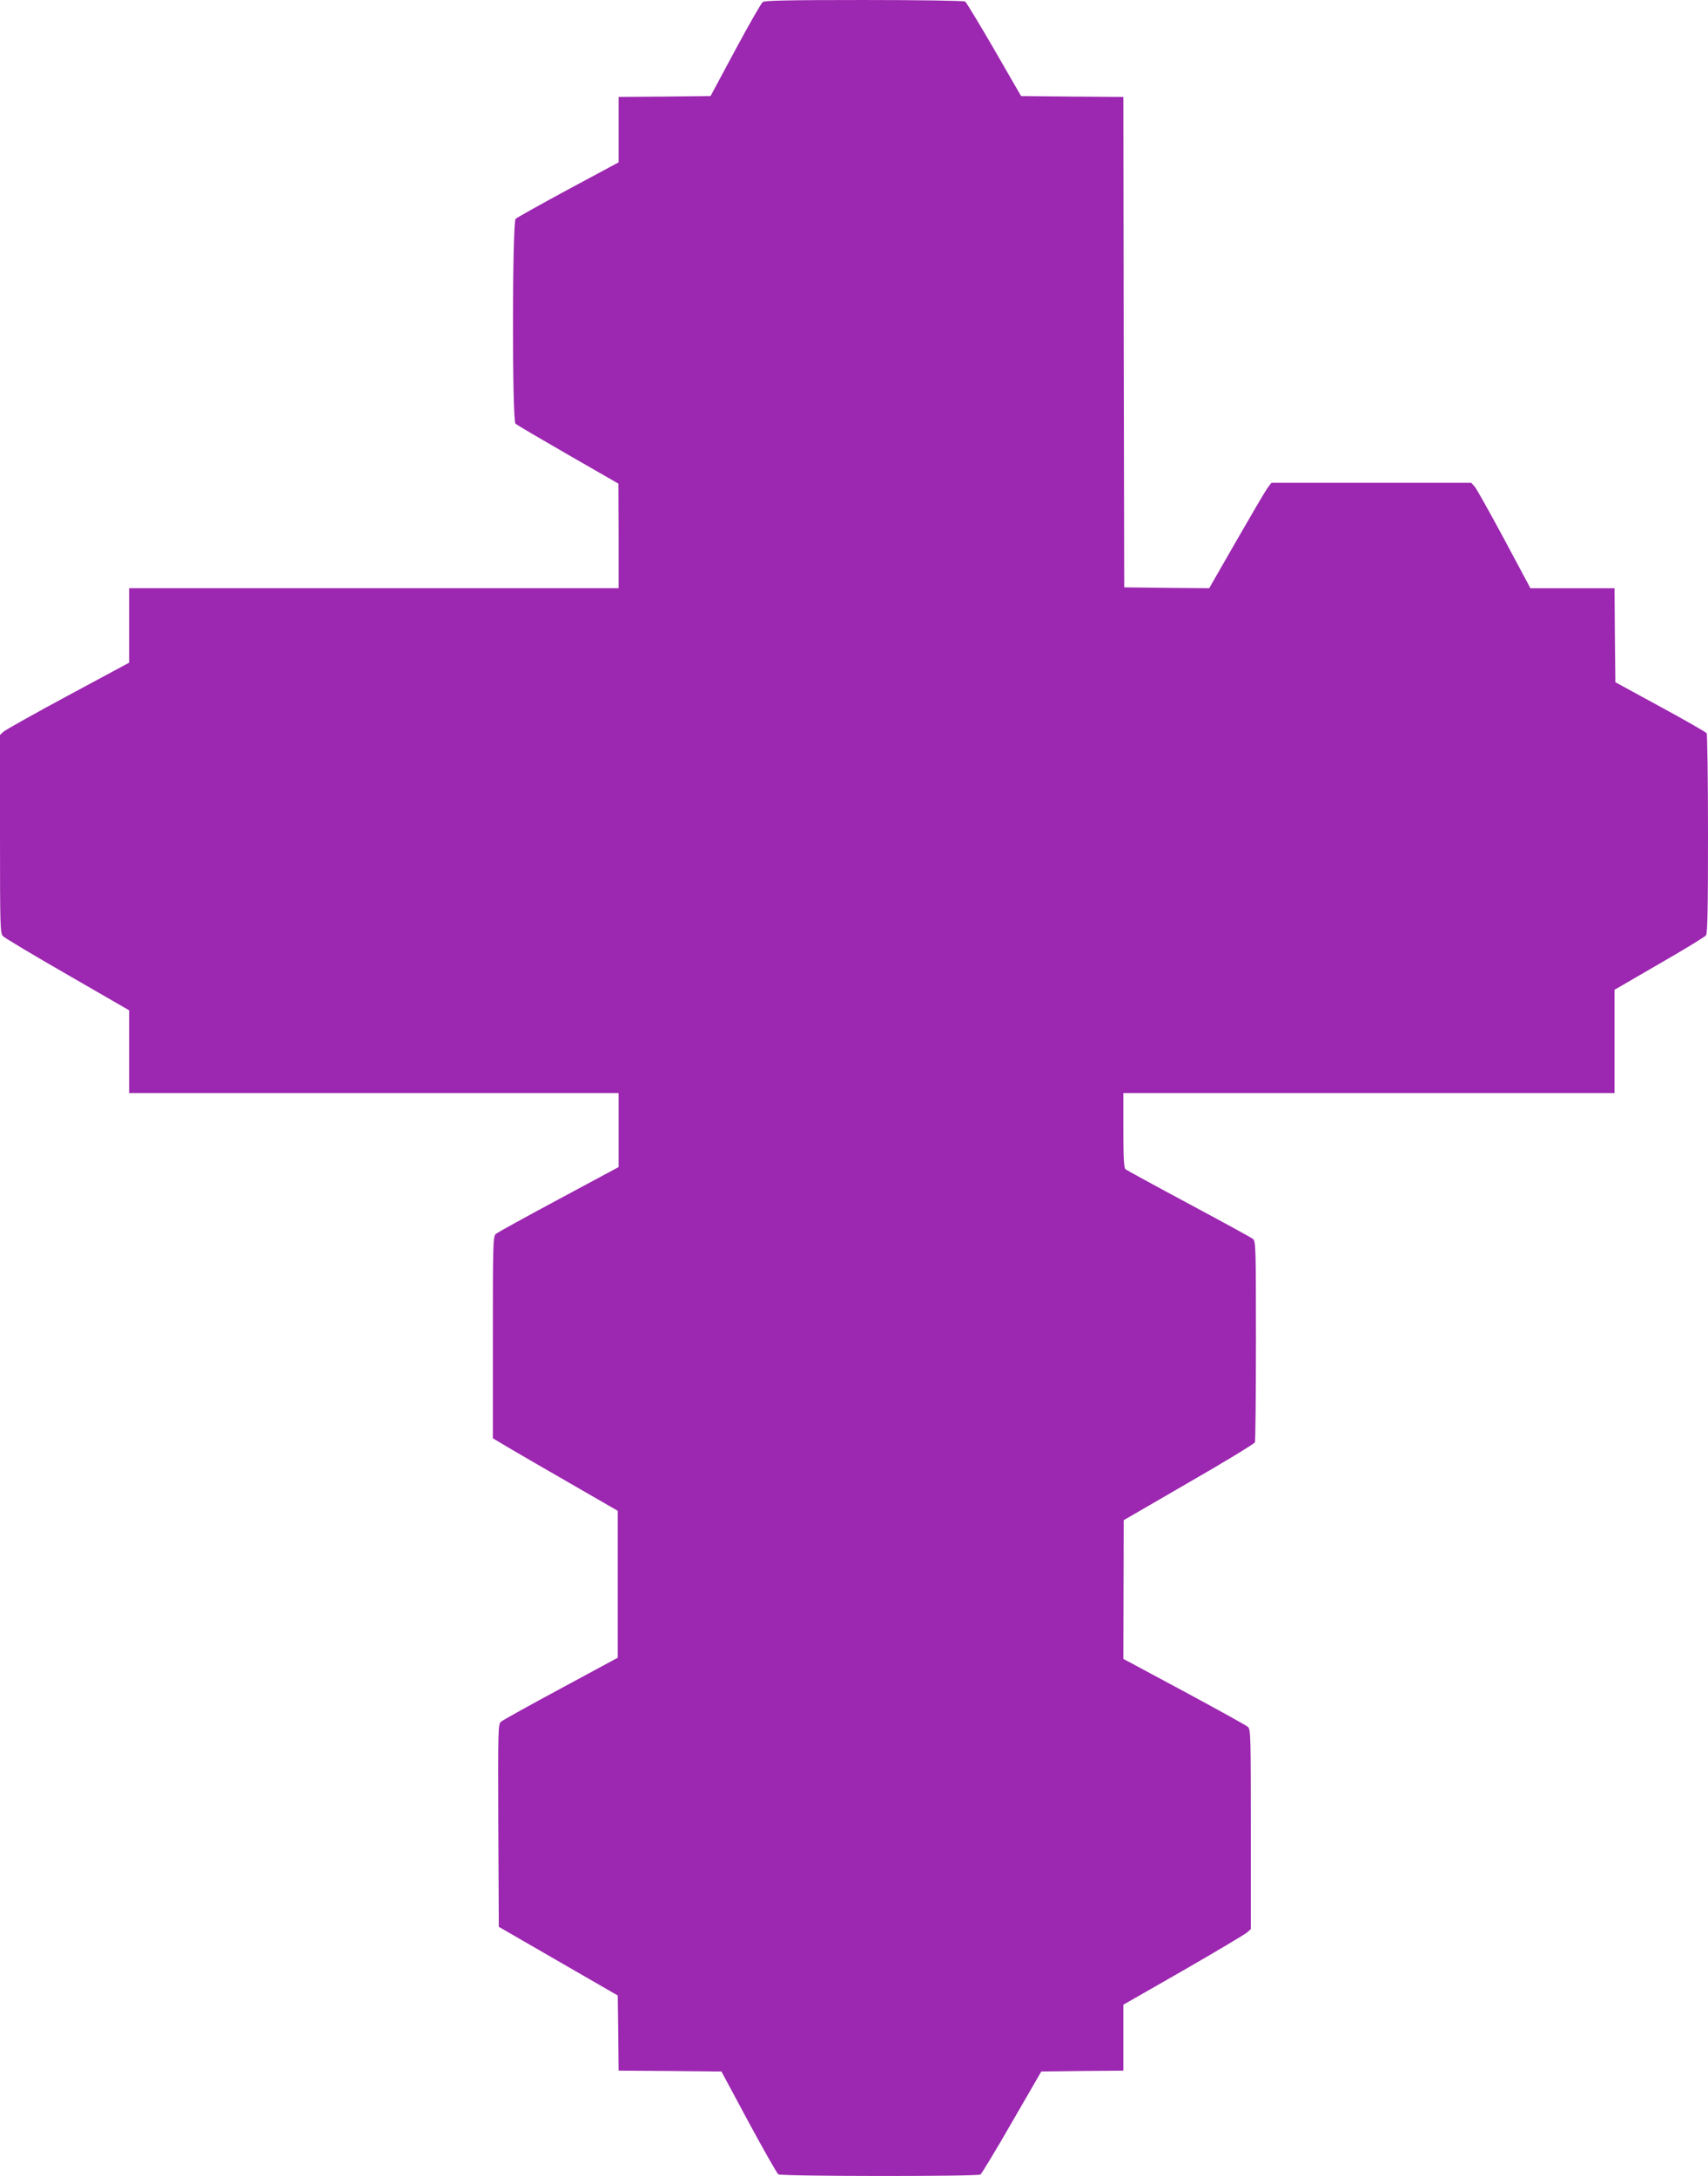 <?xml version="1.0" standalone="no"?>
<!DOCTYPE svg PUBLIC "-//W3C//DTD SVG 20010904//EN"
 "http://www.w3.org/TR/2001/REC-SVG-20010904/DTD/svg10.dtd">
<svg version="1.0" xmlns="http://www.w3.org/2000/svg"
 width="1005pt" height="1280pt" viewBox="0 0 1005 1280"
 preserveAspectRatio="xMidYMid meet">
<g transform="translate(0,1280) scale(0.1,-0.1)"
fill="#9c27b0" stroke="none">
<path d="M4488 12788 c-9 -7 -82 -134 -162 -283 l-145 -270 -270 -3 -271 -2 0
-193 0 -192 -296 -159 c-163 -88 -302 -166 -310 -173 -20 -21 -21 -1185 -1
-1205 7 -7 147 -89 310 -183 l296 -170 1 -307 0 -308 -1440 0 -1440 0 0 -219
0 -219 -357 -192 c-197 -106 -368 -202 -381 -213 l-22 -20 0 -584 c0 -545 1
-584 18 -600 9 -10 180 -112 380 -227 l362 -209 0 -243 0 -244 1440 0 1440 0
0 -218 0 -217 -352 -189 c-194 -104 -361 -196 -370 -204 -17 -14 -18 -56 -18
-608 l0 -594 23 -14 c12 -8 177 -105 367 -214 l345 -199 0 -432 0 -432 -335
-181 c-184 -99 -343 -187 -353 -196 -16 -14 -17 -53 -15 -610 l3 -596 350
-202 350 -202 3 -221 2 -221 303 -2 302 -3 160 -298 c89 -164 167 -302 175
-307 19 -12 1170 -13 1189 -1 7 5 91 143 185 307 l173 299 241 3 242 2 0 194
0 194 353 202 c193 111 362 212 375 223 l22 20 0 587 c0 546 -1 588 -17 602
-10 9 -179 102 -375 208 l-358 192 1 408 1 408 383 222 c211 121 386 228 389
236 3 9 6 278 6 598 0 543 -1 584 -17 598 -10 8 -180 101 -378 207 -198 106
-366 198 -372 203 -10 8 -13 66 -13 229 l0 219 1445 0 1445 0 0 304 0 304 262
152 c145 83 269 159 276 168 9 12 12 147 12 596 0 320 -4 587 -8 593 -5 7
-127 77 -273 156 l-264 144 -3 276 -2 277 -248 0 -247 0 -154 288 c-85 158
-163 297 -174 310 l-20 22 -588 0 -588 0 -24 -32 c-13 -18 -95 -158 -183 -311
l-159 -277 -250 2 -250 3 -3 1442 -2 1443 -301 2 -301 3 -158 274 c-87 150
-164 277 -171 282 -8 5 -275 9 -595 9 -449 0 -584 -3 -596 -12z"/>
</g>
</svg>
